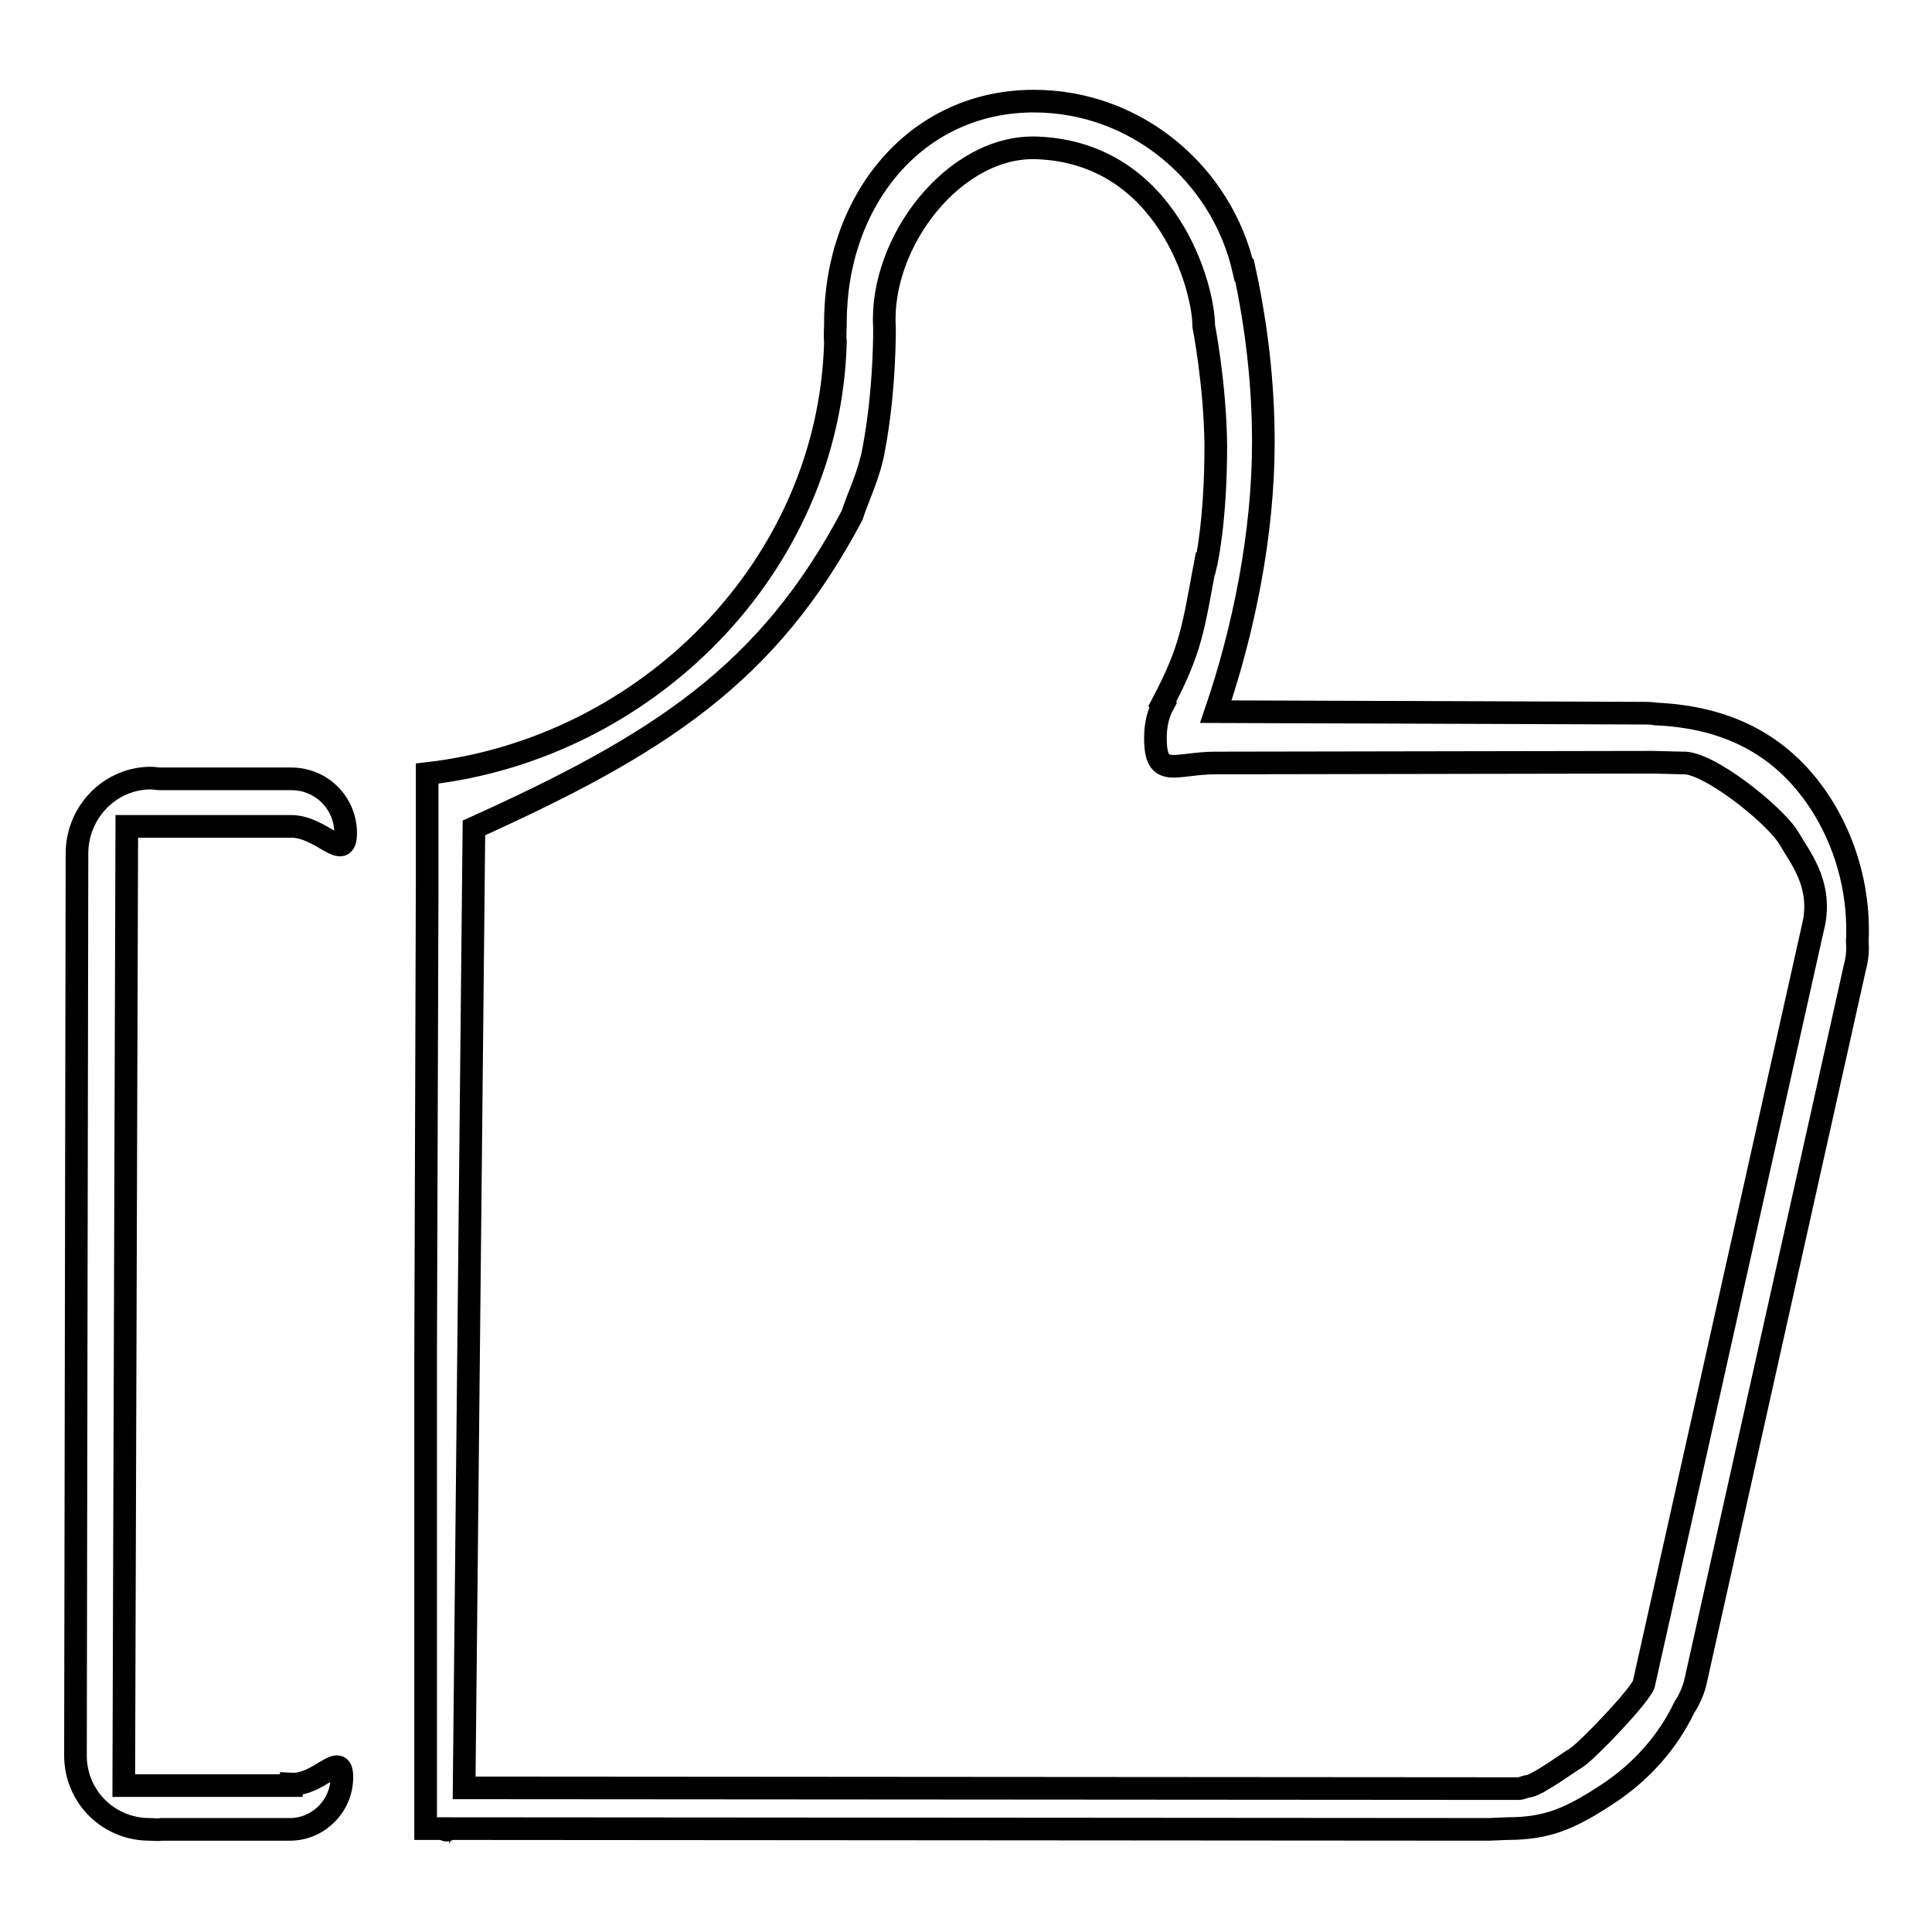 <?xml version="1.0" encoding="utf-8"?>
<!-- Svg Vector Icons : http://www.onlinewebfonts.com/icon -->
<!DOCTYPE svg PUBLIC "-//W3C//DTD SVG 1.1//EN" "http://www.w3.org/Graphics/SVG/1.1/DTD/svg11.dtd">
<svg version="1.1" xmlns="http://www.w3.org/2000/svg" xmlns:xlink="http://www.w3.org/1999/xlink" x="0px" y="0px" viewBox="0 0 256 256" enable-background="new 0 0 256 256" xml:space="preserve">
<g><g><path stroke-width="3" fill-opacity="0" stroke="#000000"  d="M38.6,109.5c4,0,7.2,4.9,7.2,0.9c0-4-3.2-7.2-7.2-7.2c-0.1,0-0.1,0-0.2,0l-17.2,0c-0.4,0-0.8-0.1-1.2-0.1c-5.4,0-9.8,4.5-9.8,10L10,232.6c0,5.5,4.4,9.8,9.8,9.8c0.5,0,1.1,0.1,1.6,0h16.8c0,0,0,0,0.1,0c0,0,0,0,0.1,0h0.2v0c3.7-0.1,6.7-3.2,6.7-6.9c0-3.7-3,1.1-6.7,0.9v0.2H16.4l0.4-127.1H38.6L38.6,109.5z"/><path stroke-width="3" fill-opacity="0" stroke="#000000"  d="M241.7,107.2c-5.3-8.7-13.1-12.2-22.4-12.6c-0.5-0.1-1-0.1-1.5-0.1l-56.7-0.2c3.7-10.8,6.3-23.6,6.3-35.7c0-7.8-0.9-15.4-2.5-22.8l-0.1,0c-2.9-12.8-14.3-22.4-27.8-22.4c-15.8,0-26.3,13.3-26.3,29.3c0,0.9-0.1,1.8,0,2.6c-0.8,29.9-25.1,53.9-54.1,57.2v15.1l-0.2,61.3v63.4h3l137.9,0.1l2.4-0.1c5.3,0,8.3-1.3,13.2-4.5c4.6-3,8.1-7,10.3-11.6c0.6-0.9,1.1-2,1.4-3.1l21.2-95c0.3-1.1,0.4-2.3,0.3-3.3C246.4,118.9,245,112.7,241.7,107.2L241.7,107.2z M240.4,122.1l-22.6,101.1l0,0c-0.7,1.7-7.3,8.6-8.9,9.7c-1.2,0.7-5.1,3.6-6.4,3.8c-0.4,0-0.8,0.3-1.3,0.3l-139.7-0.1l1.3-127.2c24.6-11.1,39-20.4,50.1-41.4c0,0,0,0,0,0c0.8-2.5,2.3-5.4,2.9-8.9c1.5-8,1.4-16,1.4-16c-0.7-11.3,9.3-24.3,20.3-23.8c17.1,0.7,22,18.4,22,23.6c0,0,1.5,7.6,1.6,15.8c0,10.3-1.3,15.7-1.3,15.7h-0.1c-1.6,8.5-1.8,11.2-5.7,18.6l0.1,0.1c-0.7,1.3-1,2.8-1,4.4c0,5.5,2.6,3.3,8,3.3L219,101l4,0.1v0c3.3-0.2,12.1,6.8,14,9.9C238.5,113.6,241.3,116.9,240.4,122.1L240.4,122.1L240.4,122.1z"/><path stroke-width="3" fill-opacity="0" stroke="#000000"  d="M59.2,242.5C59.2,242.5,59.3,242.5,59.2,242.5C59.3,242.5,59.3,242.4,59.2,242.5C59,242.4,59,242.4,59.2,242.5C59,242.5,59.1,242.5,59.2,242.5L59.2,242.5z"/></g></g>
</svg>